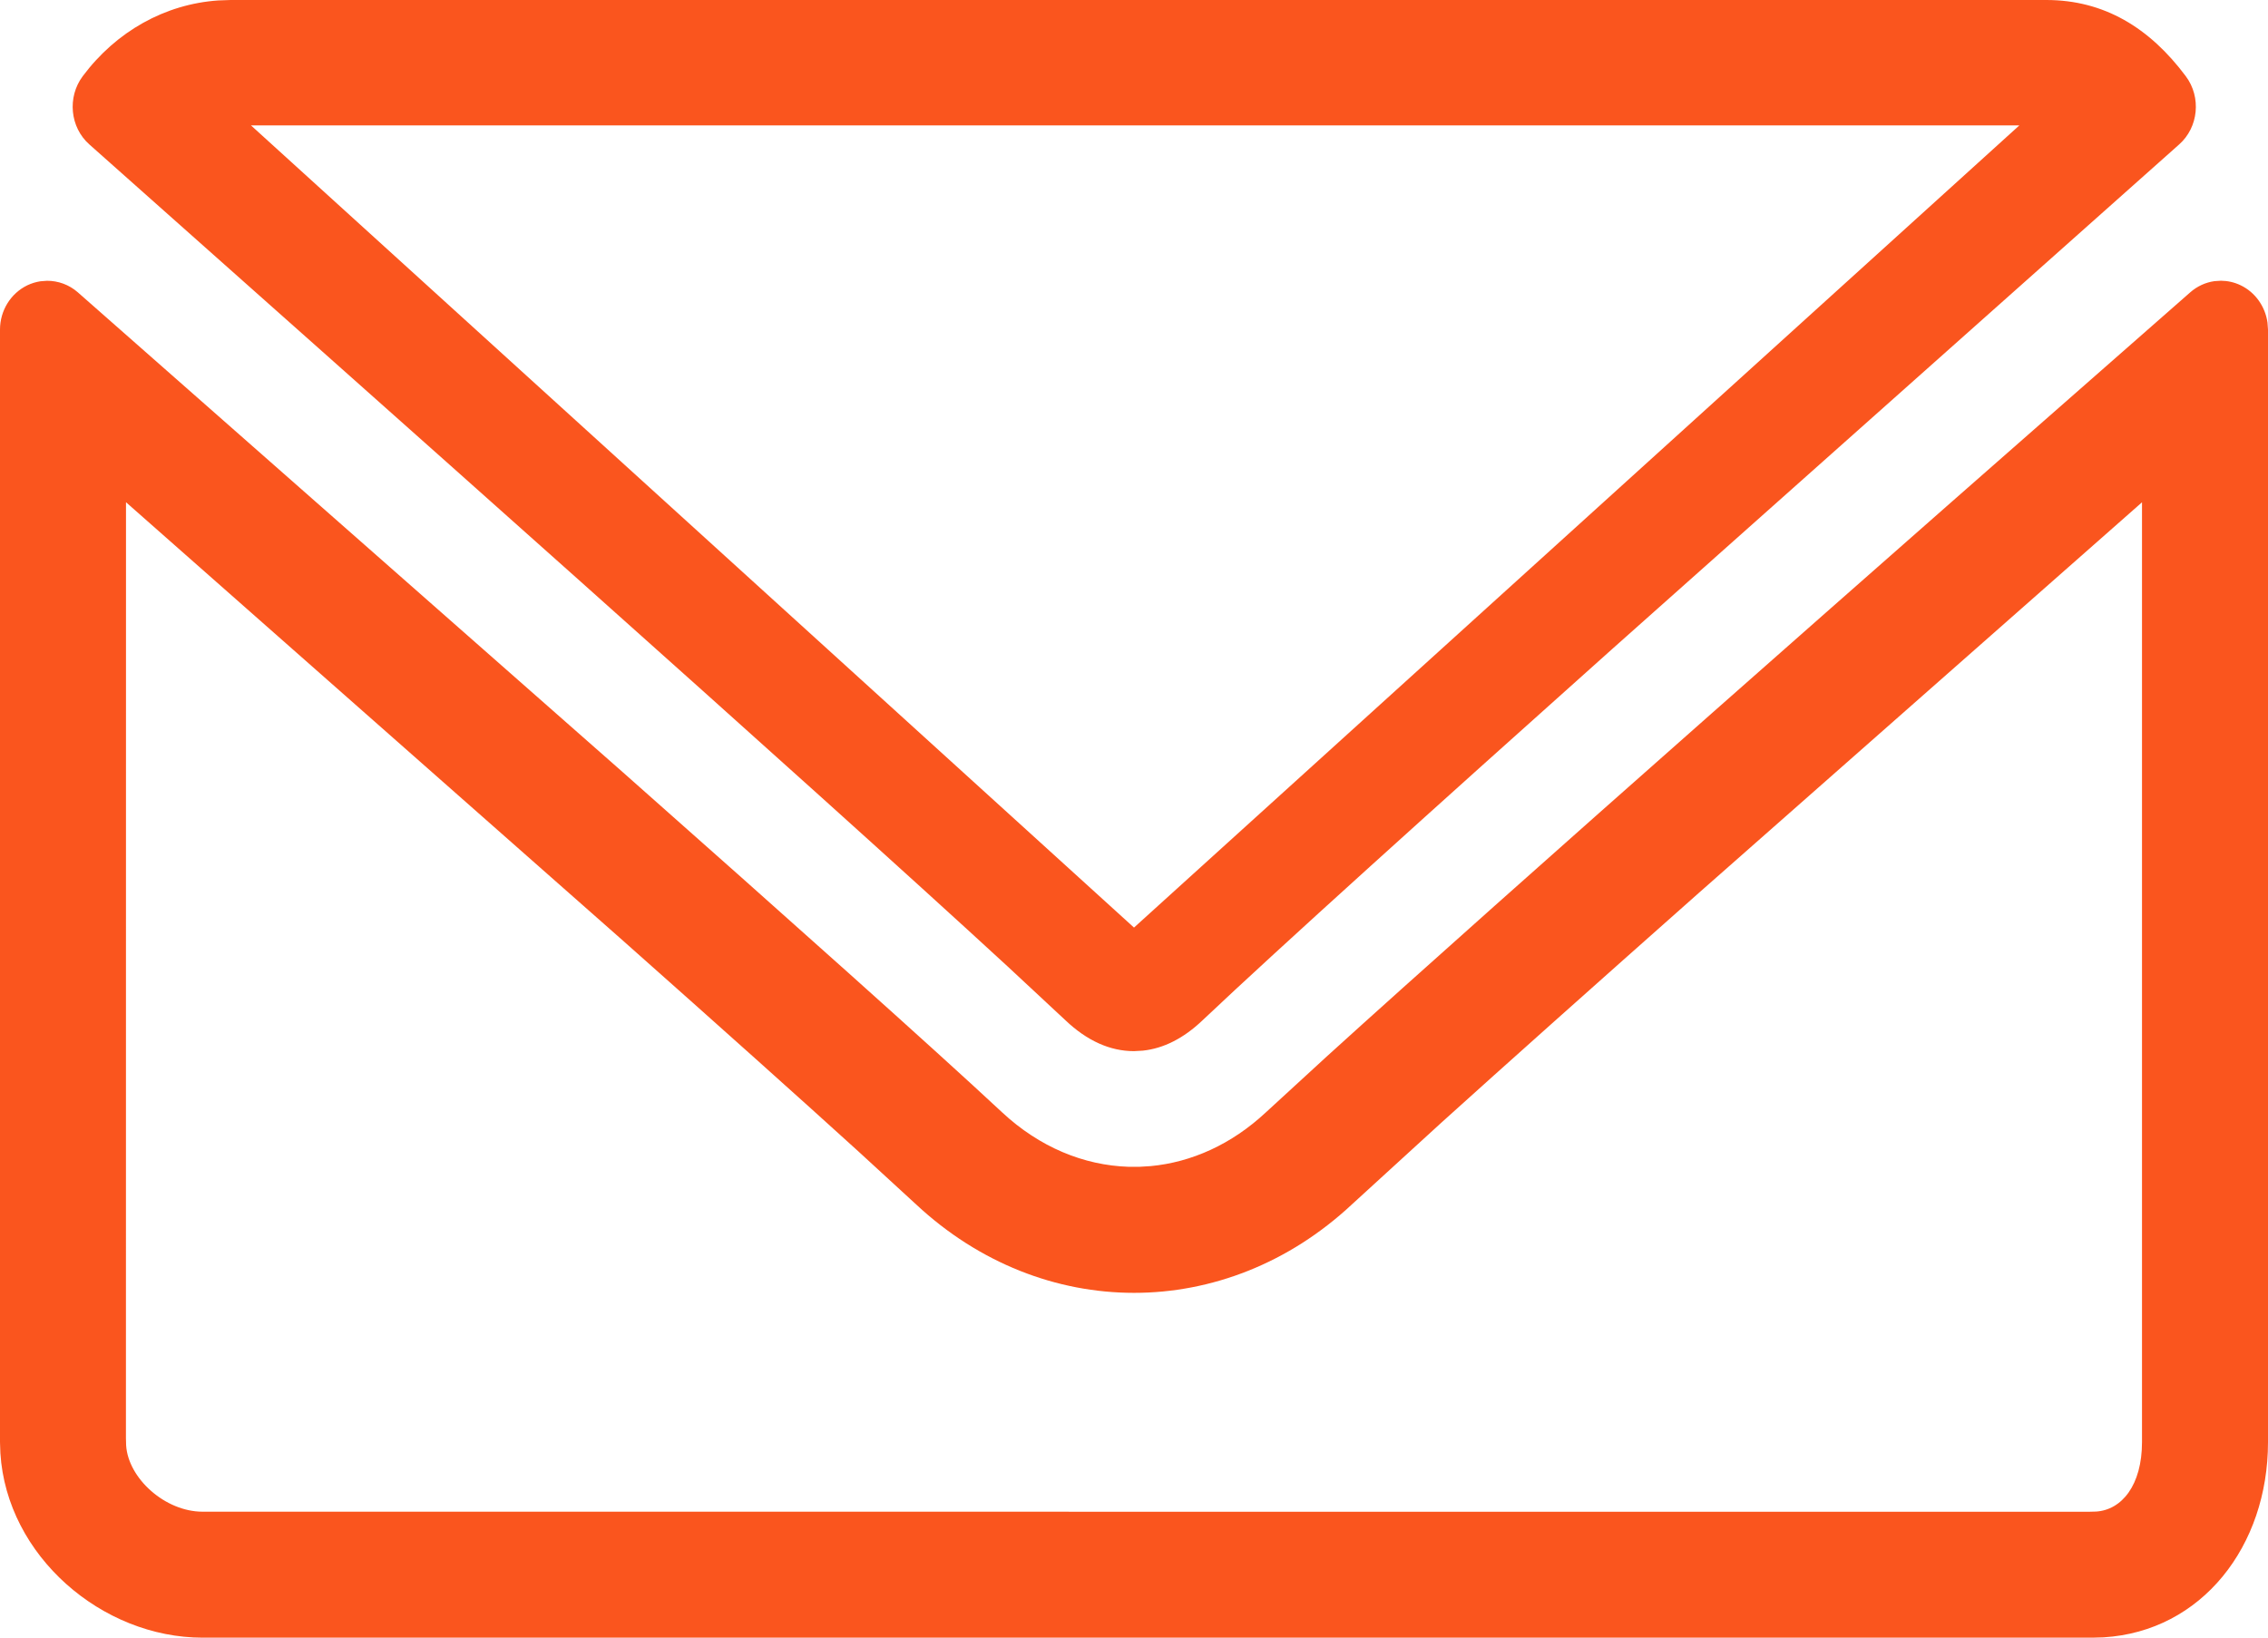 <?xml version="1.0" encoding="UTF-8"?>
<svg width="36px" height="26px" viewBox="0 0 36 26" version="1.1" xmlns="http://www.w3.org/2000/svg" xmlns:xlink="http://www.w3.org/1999/xlink">
    <!-- Generator: Sketch 59.1 (86144) - https://sketch.com -->
    <title>msg</title>
    <desc>Created with Sketch.</desc>
    <g id="Page-1" stroke="none" stroke-width="1" fill="none" fill-rule="evenodd">
        <g id="Icons" transform="translate(-564, -2339)">
            <g id="msg" transform="translate(562, 2332)">
                <rect id="Rectangle" fill="#FFFFFF" opacity="0" x="0" y="0" width="40" height="40"></rect>
                <path d="M37.565,11.529 C37.797,11.64 37.956,11.865 37.992,12.122 L38,12.233 L38,29.897 C38,31.548 36.949,32.901 35.39,32.996 L35.215,33.001 L5.215,33.001 C3.618,33.001 2.108,31.703 2.006,30.072 L2,29.897 L2,12.233 C2,11.931 2.17,11.657 2.435,11.529 C2.501,11.498 2.57,11.477 2.64,11.466 L2.745,11.458 C2.921,11.457 3.096,11.519 3.235,11.641 L11.882,19.257 C14.491,21.567 16.805,23.633 17.906,24.66 C18.5,25.214 19.204,25.502 19.912,25.525 L20.089,25.525 L20.266,25.514 C20.913,25.453 21.549,25.169 22.093,24.661 L23.058,23.775 C25.917,21.179 31.93,15.883 36.765,11.642 C36.876,11.544 37.009,11.484 37.148,11.464 L37.253,11.457 C37.359,11.458 37.465,11.481 37.565,11.529 Z M36,29.897 L36,14.975 L28.964,21.178 C27.292,22.66 25.909,23.894 24.877,24.826 L23.458,26.123 C21.454,27.995 18.547,27.994 16.542,26.123 L15.622,25.278 C14.709,24.448 13.438,23.31 11.891,21.937 L4,14.974 L3.999,29.834 L4.002,29.947 C4.035,30.474 4.623,31.001 5.215,31.001 L35.155,31.002 L35.269,30.999 C35.677,30.975 36,30.582 36,29.897 Z M34.481,7 C35.398,7 36.121,7.441 36.695,8.21 C36.944,8.543 36.897,9.021 36.59,9.293 L27.592,17.303 C24.791,19.807 22.305,22.048 21.084,23.203 C20.787,23.485 20.47,23.646 20.141,23.681 L20,23.689 C19.62,23.689 19.254,23.524 18.913,23.2 L17.995,22.345 C14.798,19.4 7.852,13.235 3.418,9.293 C3.111,9.021 3.065,8.543 3.313,8.21 C3.846,7.496 4.622,7.065 5.464,7.007 L5.66,7 L34.481,7 Z M5.984,8.991 L20,21.727 L34.053,8.991 L5.984,8.991 Z" id="Combined-Shape" fill="#FA551E" fill-rule="nonzero"></path>
            </g>
        </g>
    </g>
</svg>